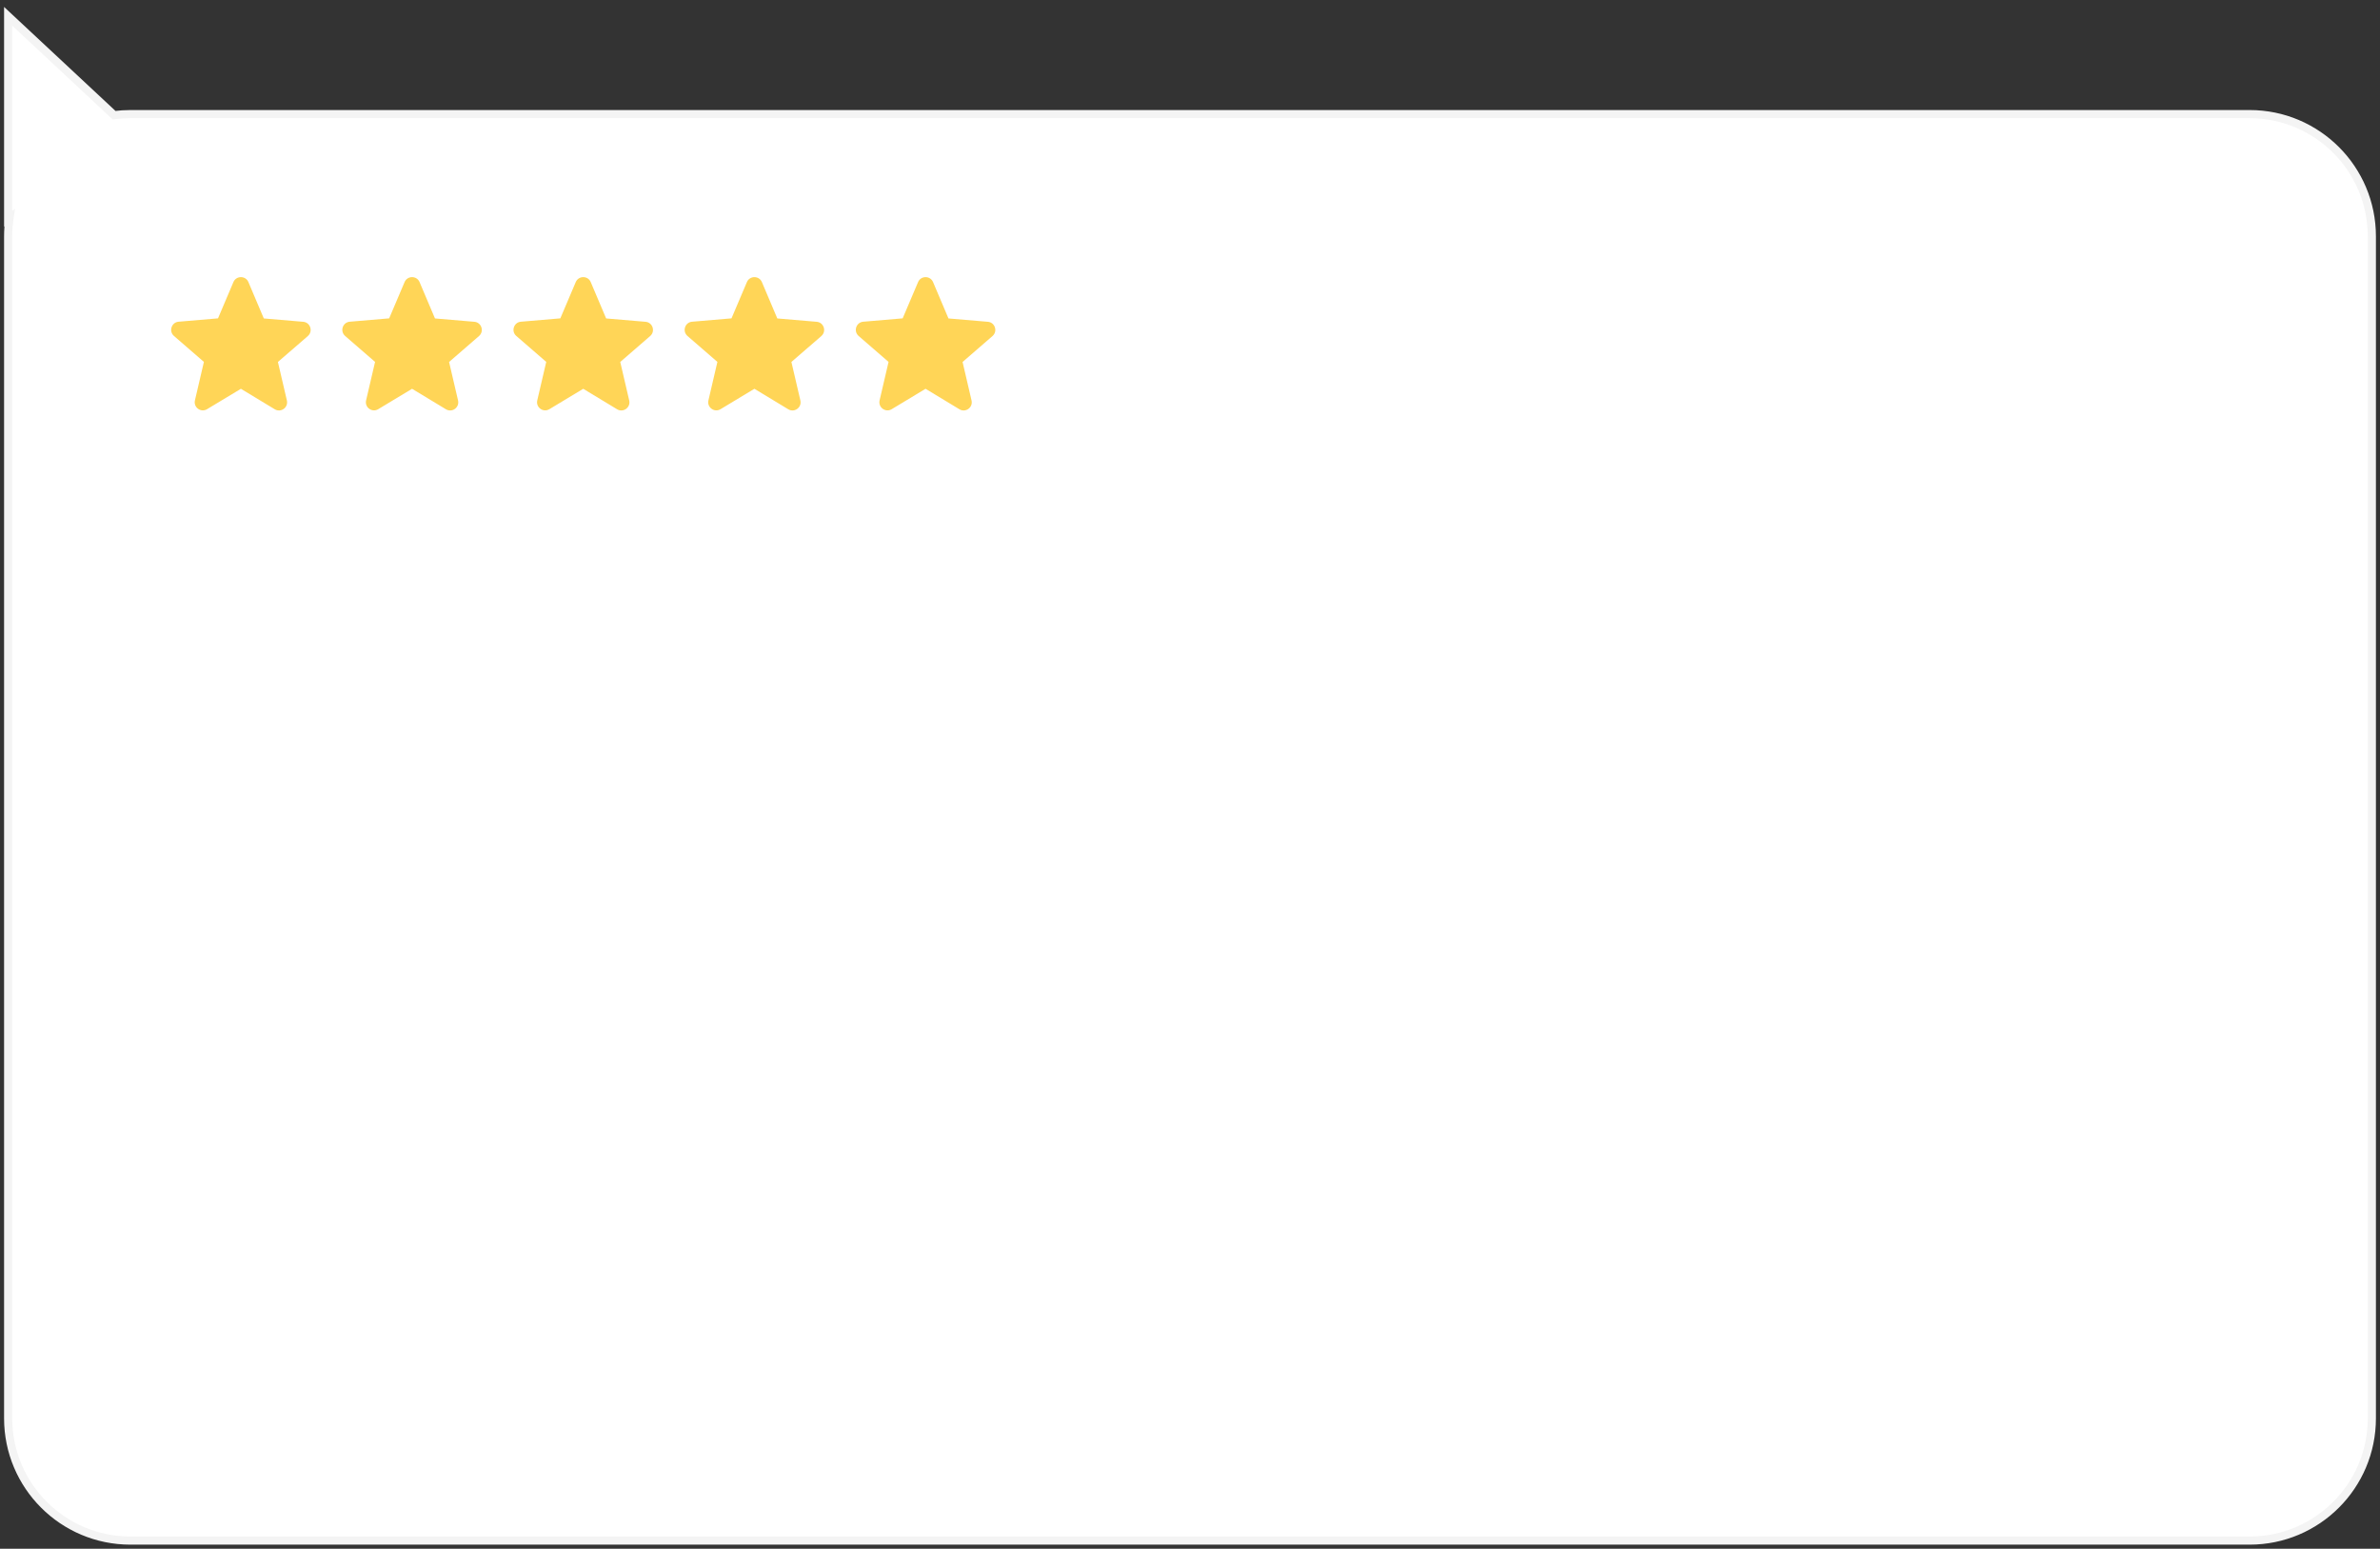 <?xml version="1.0" encoding="UTF-8"?> <svg xmlns="http://www.w3.org/2000/svg" width="292" height="190" viewBox="0 0 292 190" fill="none"><rect x="0" y="0" width="292" height="190" fill="#333333" stroke="none"/><path fill-rule="evenodd" clip-rule="evenodd" d="M16 189C7.716 189 1 182.284 1 174V29C1 28.223 1.059 27.46 1.173 26.715L1 26.838V2L13.999 14.132C14.654 14.045 15.322 14 16 14H276C284.284 14 291 20.716 291 29V174C291 182.284 284.284 189 276 189H16Z" fill="white"></path><path d="M1.173 26.715L0.883 26.307L1.846 25.623L1.667 26.79L1.173 26.715ZM1 26.838L1.29 27.245L0.5 27.807V26.838H1ZM1 2H0.5V0.849L1.341 1.634L1 2ZM13.999 14.132L14.065 14.628L13.831 14.659L13.658 14.498L13.999 14.132ZM1.5 174C1.5 182.008 7.992 188.5 16 188.5V189.5C7.44 189.5 0.5 182.56 0.5 174H1.5ZM1.5 29V174H0.5V29H1.5ZM1.667 26.79C1.557 27.511 1.5 28.248 1.5 29H0.5C0.5 28.198 0.561 27.409 0.679 26.639L1.667 26.79ZM0.71 26.43L0.883 26.307L1.463 27.122L1.29 27.245L0.71 26.43ZM1.5 2V26.838H0.5V2H1.5ZM13.658 14.498L0.659 2.365L1.341 1.634L14.34 13.767L13.658 14.498ZM16 14.5C15.344 14.5 14.698 14.544 14.065 14.628L13.933 13.637C14.609 13.546 15.299 13.5 16 13.5V14.5ZM276 14.5H16V13.5H276V14.5ZM290.5 29C290.5 20.992 284.008 14.5 276 14.5V13.5C284.56 13.5 291.5 20.44 291.5 29H290.5ZM290.5 174V29H291.5V174H290.5ZM276 188.5C284.008 188.5 290.5 182.008 290.5 174H291.5C291.5 182.56 284.56 189.5 276 189.5V188.5ZM16 188.5H276V189.5H16V188.5Z" fill="#F4F4F4"></path><path d="M29.557 47.697L33.707 50.208C34.467 50.667 35.397 49.987 35.197 49.127L34.097 44.407L37.767 41.227C38.437 40.648 38.077 39.547 37.197 39.477L32.367 39.068L30.477 34.608C30.137 33.797 28.977 33.797 28.637 34.608L26.747 39.057L21.917 39.468C21.037 39.538 20.677 40.638 21.347 41.218L25.017 44.398L23.917 49.117C23.717 49.977 24.647 50.657 25.407 50.197L29.557 47.697Z" fill="#FFD557"></path><path d="M50.557 47.697L54.707 50.208C55.467 50.667 56.397 49.987 56.197 49.127L55.097 44.407L58.767 41.227C59.437 40.648 59.077 39.547 58.197 39.477L53.367 39.068L51.477 34.608C51.137 33.797 49.977 33.797 49.637 34.608L47.747 39.057L42.917 39.468C42.037 39.538 41.677 40.638 42.347 41.218L46.017 44.398L44.917 49.117C44.717 49.977 45.647 50.657 46.407 50.197L50.557 47.697Z" fill="#FFD557"></path><path d="M71.557 47.697L75.707 50.208C76.467 50.667 77.397 49.987 77.197 49.127L76.097 44.407L79.767 41.227C80.437 40.648 80.077 39.547 79.197 39.477L74.367 39.068L72.477 34.608C72.137 33.797 70.977 33.797 70.637 34.608L68.747 39.057L63.917 39.468C63.037 39.538 62.677 40.638 63.347 41.218L67.017 44.398L65.917 49.117C65.717 49.977 66.647 50.657 67.407 50.197L71.557 47.697Z" fill="#FFD557"></path><path d="M92.557 47.697L96.707 50.208C97.467 50.667 98.397 49.987 98.197 49.127L97.097 44.407L100.767 41.227C101.437 40.648 101.077 39.547 100.197 39.477L95.367 39.068L93.477 34.608C93.137 33.797 91.977 33.797 91.637 34.608L89.747 39.057L84.917 39.468C84.037 39.538 83.677 40.638 84.347 41.218L88.017 44.398L86.917 49.117C86.717 49.977 87.647 50.657 88.407 50.197L92.557 47.697Z" fill="#FFD557"></path><path d="M113.557 47.697L117.707 50.208C118.467 50.667 119.397 49.987 119.197 49.127L118.097 44.407L121.767 41.227C122.437 40.648 122.077 39.547 121.197 39.477L116.367 39.068L114.477 34.608C114.137 33.797 112.977 33.797 112.637 34.608L110.747 39.057L105.917 39.468C105.037 39.538 104.677 40.638 105.347 41.218L109.017 44.398L107.917 49.117C107.717 49.977 108.647 50.657 109.407 50.197L113.557 47.697Z" fill="#FFD557"></path></svg> 